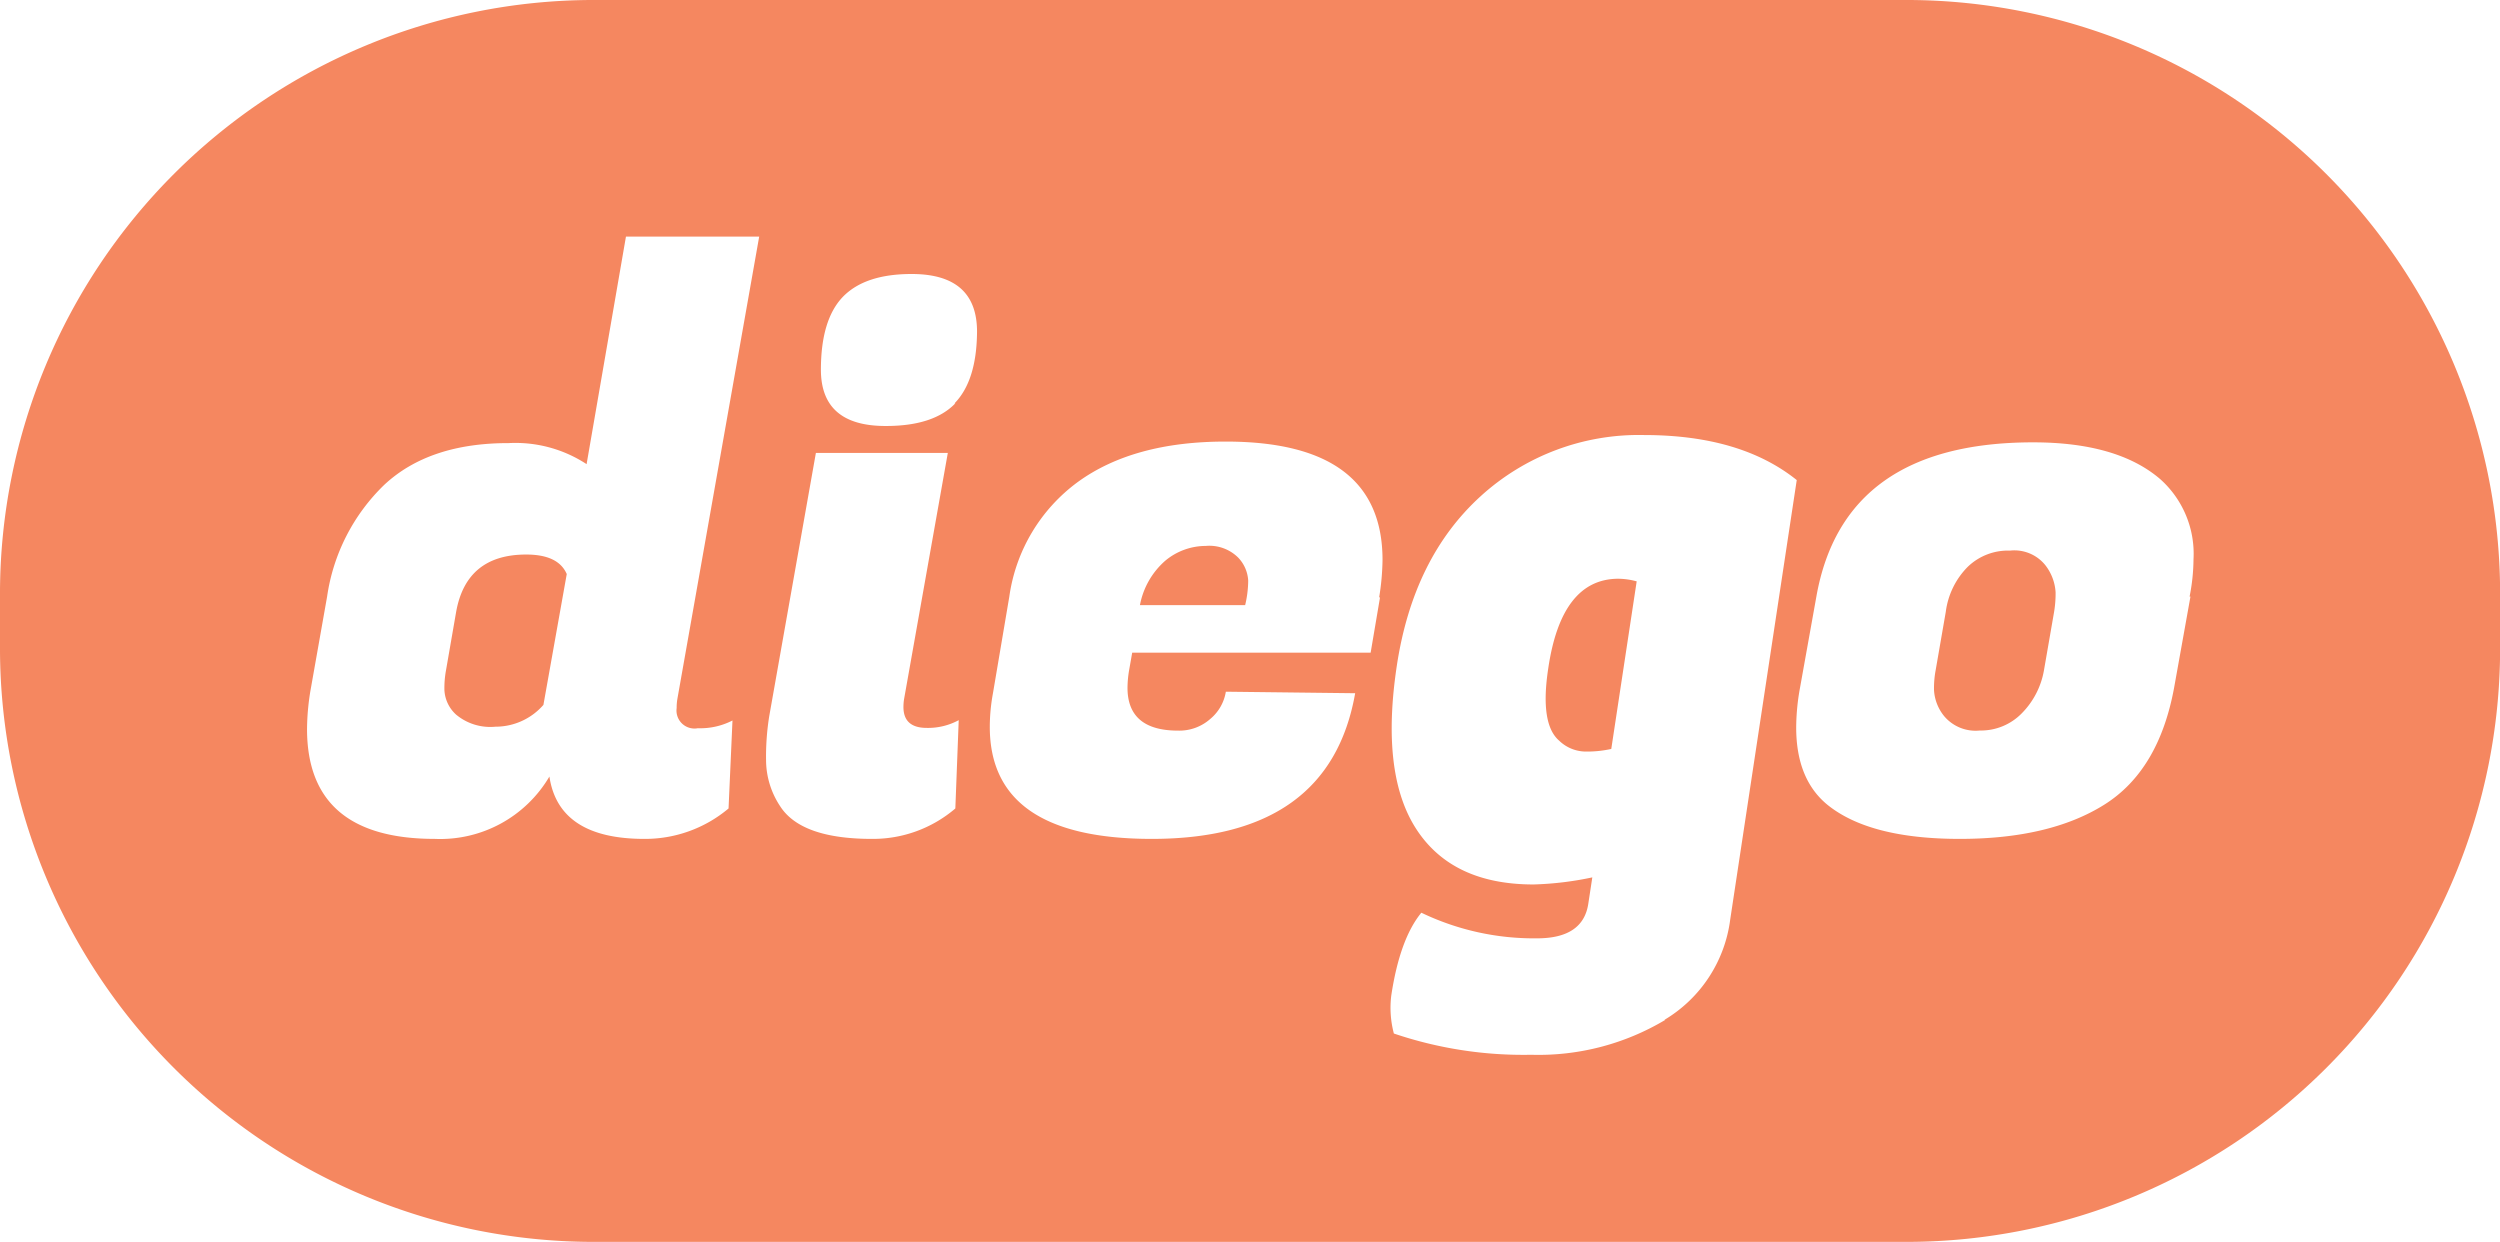 <svg xmlns="http://www.w3.org/2000/svg" viewBox="0 0 229.29 113.9"><defs><style>.cls-1{fill:#f58760;}</style></defs><g id="Layer_2" data-name="Layer 2"><g id="Layer_1-2" data-name="Layer 1"><path class="cls-1" d="M175,0H54.3A54.47,54.47,0,0,0,0,54.3v5.3a54.46,54.46,0,0,0,54.3,54.3H175a54.45,54.45,0,0,0,54.3-54.3V54.3A54.46,54.46,0,0,0,175,0ZM64,66.79a6.45,6.45,0,0,0,3.18-.71l-.36,8.07a11.9,11.9,0,0,1-7.72,2.79q-7.86,0-8.71-5.72a11.62,11.62,0,0,1-10.51,5.72q-11.71,0-11.72-10.07a22.23,22.23,0,0,1,.36-3.79L30,54.72a17.78,17.78,0,0,1,5.25-10.26q4.11-3.83,11.4-3.82a11.89,11.89,0,0,1,7.15,1.93L57.41,21.7H69.63l-7.5,42.38a4.91,4.91,0,0,0-.07.86A1.65,1.65,0,0,0,64,66.79Zm23.62,7.36a11.62,11.62,0,0,1-7.64,2.79q-6.51,0-8.43-3a7.7,7.7,0,0,1-1.29-4.25,23.43,23.43,0,0,1,.29-4l4.28-24.15H86.93l-4,22.51a4.53,4.53,0,0,0-.07.79c0,1.28.71,1.92,2.14,1.92a5.89,5.89,0,0,0,2.93-.71Zm0-37.16q-2,2.09-6.4,2.08-5.92,0-5.93-5.15,0-4.58,2-6.68c1.36-1.41,3.46-2.11,6.32-2.11,4,0,6,1.76,6,5.29Q89.58,34.92,87.54,37Zm38.95,17.8-.86,5.07H103.84l-.29,1.65a10.14,10.14,0,0,0-.14,1.57q0,3.93,4.64,3.93A4.28,4.28,0,0,0,111,65.94a4.1,4.1,0,0,0,1.43-2.5l11.86.14q-2.35,13.36-18.65,13.36-14.87,0-14.86-10.29a17.14,17.14,0,0,1,.29-3.07l1.5-8.86a15.75,15.75,0,0,1,6.32-10.54q5.11-3.69,13.54-3.68,14.37,0,14.37,10.86A22.78,22.78,0,0,1,126.49,54.79Zm26.16,38.75a22.65,22.65,0,0,1-12.29,3.2,37,37,0,0,1-12.6-1.95,9.2,9.2,0,0,1-.24-3.47c.52-3.46,1.44-6,2.76-7.61a23.85,23.85,0,0,0,10.62,2.35c2.81,0,4.37-1.06,4.69-3.16l.37-2.43a29.7,29.7,0,0,1-5.39.65q-7.44,0-10.74-5.06t-1.8-15q1.5-9.91,7.68-15.54a21.53,21.53,0,0,1,15-5.62q8.85,0,14,4.13l-6.1,40.29A12.57,12.57,0,0,1,152.65,93.54Zm48.17-38.82-1.5,8.36Q198,70.66,193,73.8t-13.26,3.14q-8.28,0-12.15-3.14-2.85-2.35-2.85-7.08a20.62,20.62,0,0,1,.35-3.64l1.5-8.36q2.5-14.14,19.87-14.15,7.72,0,11.65,3.36a9.17,9.17,0,0,1,3.07,7.36A18.12,18.12,0,0,1,200.82,54.72Z"/><path class="cls-1" d="M110.59,50.07a5.81,5.81,0,0,0-3.72,1.36,7.16,7.16,0,0,0-2.32,4.07h9.65a9.87,9.87,0,0,0,.28-2.25,3.31,3.31,0,0,0-.92-2.11A3.75,3.75,0,0,0,110.59,50.07Z"/><path class="cls-1" d="M142,61.3q-.78,5.1,1,6.63a3.53,3.53,0,0,0,2.45,1,10.3,10.3,0,0,0,2.33-.24l2.33-15.37a6.61,6.61,0,0,0-1.73-.24Q143.2,53.13,142,61.3Z"/><path class="cls-1" d="M48.26,50.86c-3.66,0-5.81,1.76-6.43,5.29l-.93,5.36a9,9,0,0,0-.14,1.78,3.25,3.25,0,0,0,1.07,2.25,4.89,4.89,0,0,0,3.61,1.11,5.83,5.83,0,0,0,4.4-2l2.14-12C51.46,51.45,50.22,50.86,48.26,50.86Z"/><path class="cls-1" d="M184.35,50.5A5.31,5.31,0,0,0,180.46,52a7.15,7.15,0,0,0-2,4.11l-.93,5.36a9,9,0,0,0-.15,1.82,4.14,4.14,0,0,0,.93,2.39A3.76,3.76,0,0,0,181.57,67a5.24,5.24,0,0,0,3.89-1.61,7.4,7.4,0,0,0,2-3.89l.93-5.36a10.16,10.16,0,0,0,.14-1.83,4.48,4.48,0,0,0-.93-2.46A3.64,3.64,0,0,0,184.35,50.5Z"/></g></g></svg>